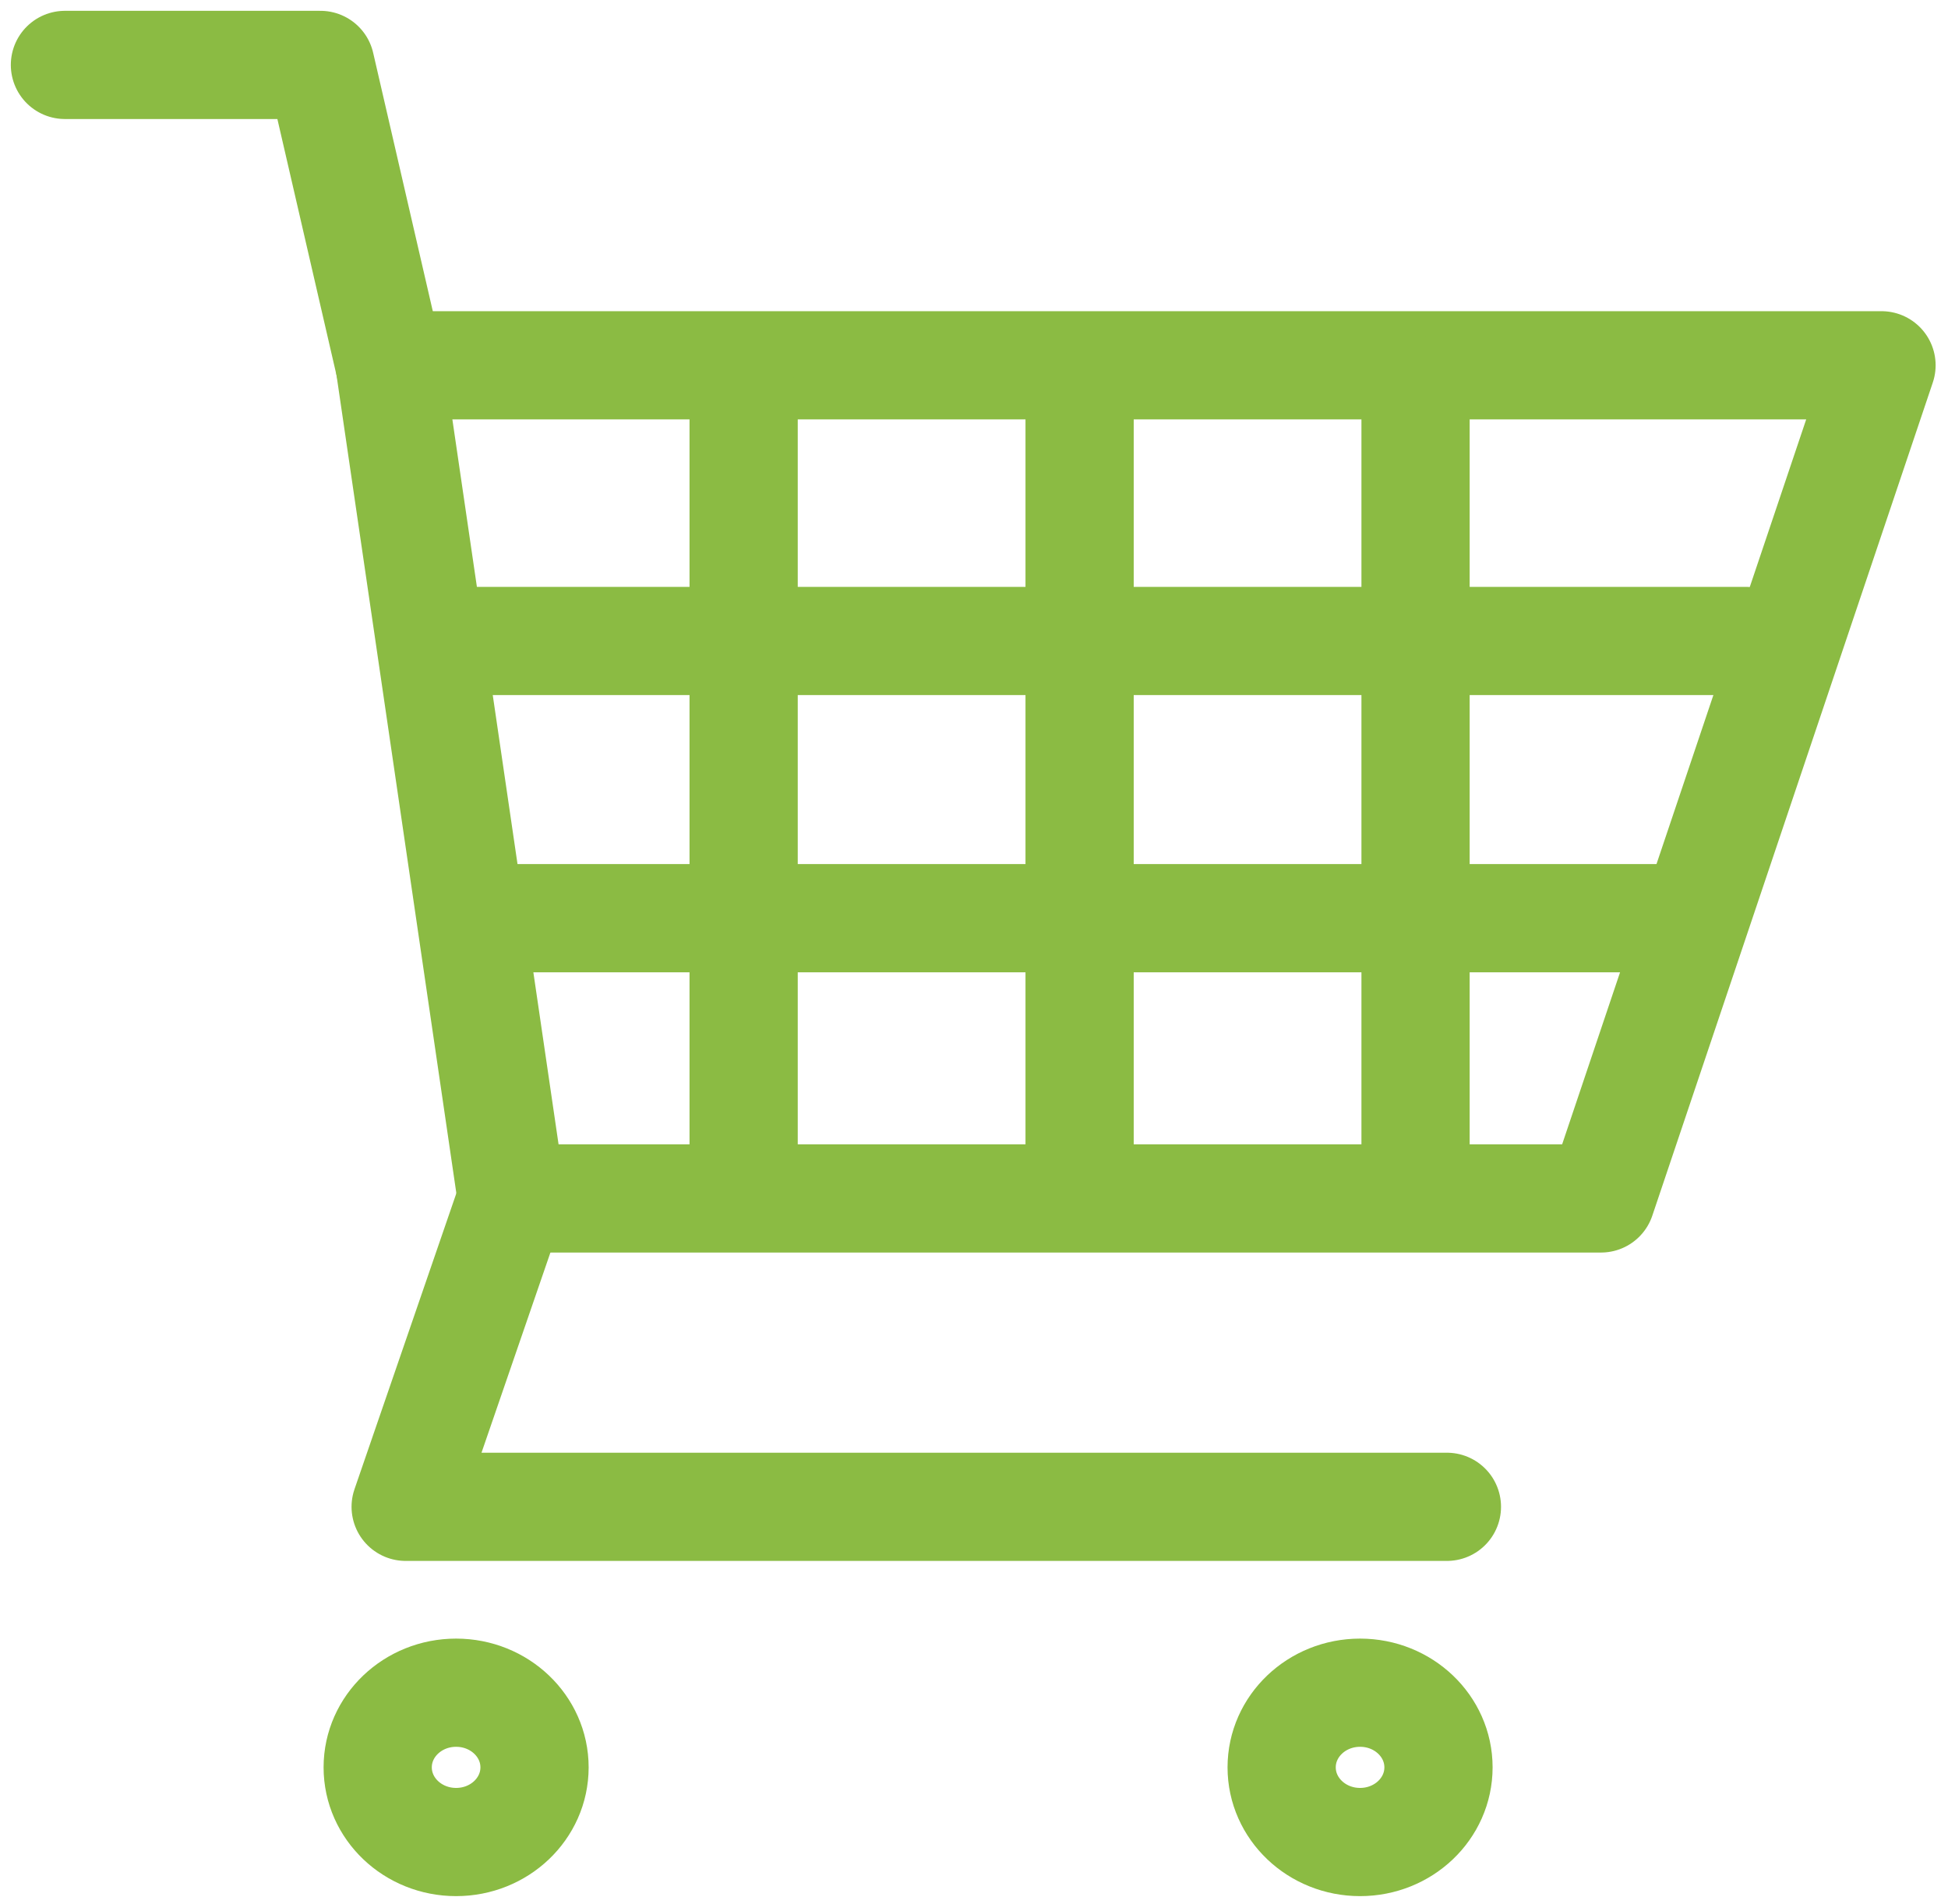<svg width="90" height="88" viewBox="0 0 90 88" fill="none" xmlns="http://www.w3.org/2000/svg">
<path d="M73.969 55.38H23.646L18.007 16.88H86.928L73.969 55.38Z" stroke="#8BBB43" stroke-width="5" stroke-linecap="round" stroke-linejoin="round"/>
<path d="M66.849 69.63H18.742L23.646 55.38" stroke="#8BBB43" stroke-width="5" stroke-linecap="round" stroke-linejoin="round"/>
<path d="M62.837 85.12C64.838 85.12 66.46 83.576 66.46 81.67C66.46 79.765 64.838 78.22 62.837 78.22C60.836 78.22 59.214 79.765 59.214 81.67C59.214 83.576 60.836 85.12 62.837 85.12Z" stroke="#8BBB43" stroke-width="5" stroke-linecap="round" stroke-linejoin="round"/>
<path d="M21.073 85.12C23.074 85.12 24.696 83.576 24.696 81.67C24.696 79.765 23.074 78.22 21.073 78.22C19.072 78.22 17.45 79.765 17.45 81.67C17.45 83.576 19.072 85.12 21.073 85.12Z" stroke="#8BBB43" stroke-width="5" stroke-linecap="round" stroke-linejoin="round"/>
<path d="M18.007 16.88L14.804 3H3" stroke="#8BBB43" stroke-width="5" stroke-linecap="round" stroke-linejoin="round"/>
<path d="M22.816 42.43H77.455" stroke="#8BBB43" stroke-width="5" stroke-linecap="round" stroke-linejoin="round"/>
<path d="M20.191 29.62H80.669" stroke="#8BBB43" stroke-width="5" stroke-linecap="round" stroke-linejoin="round"/>
<path d="M34.357 18.4V53.78" stroke="#8BBB43" stroke-width="5" stroke-linecap="round" stroke-linejoin="round"/>
<path d="M49.879 18.75V53.44" stroke="#8BBB43" stroke-width="5" stroke-linecap="round" stroke-linejoin="round"/>
<path d="M65.4 17.99V54.2" stroke="#8BBB43" stroke-width="5" stroke-linecap="round" stroke-linejoin="round"/>
</svg>
